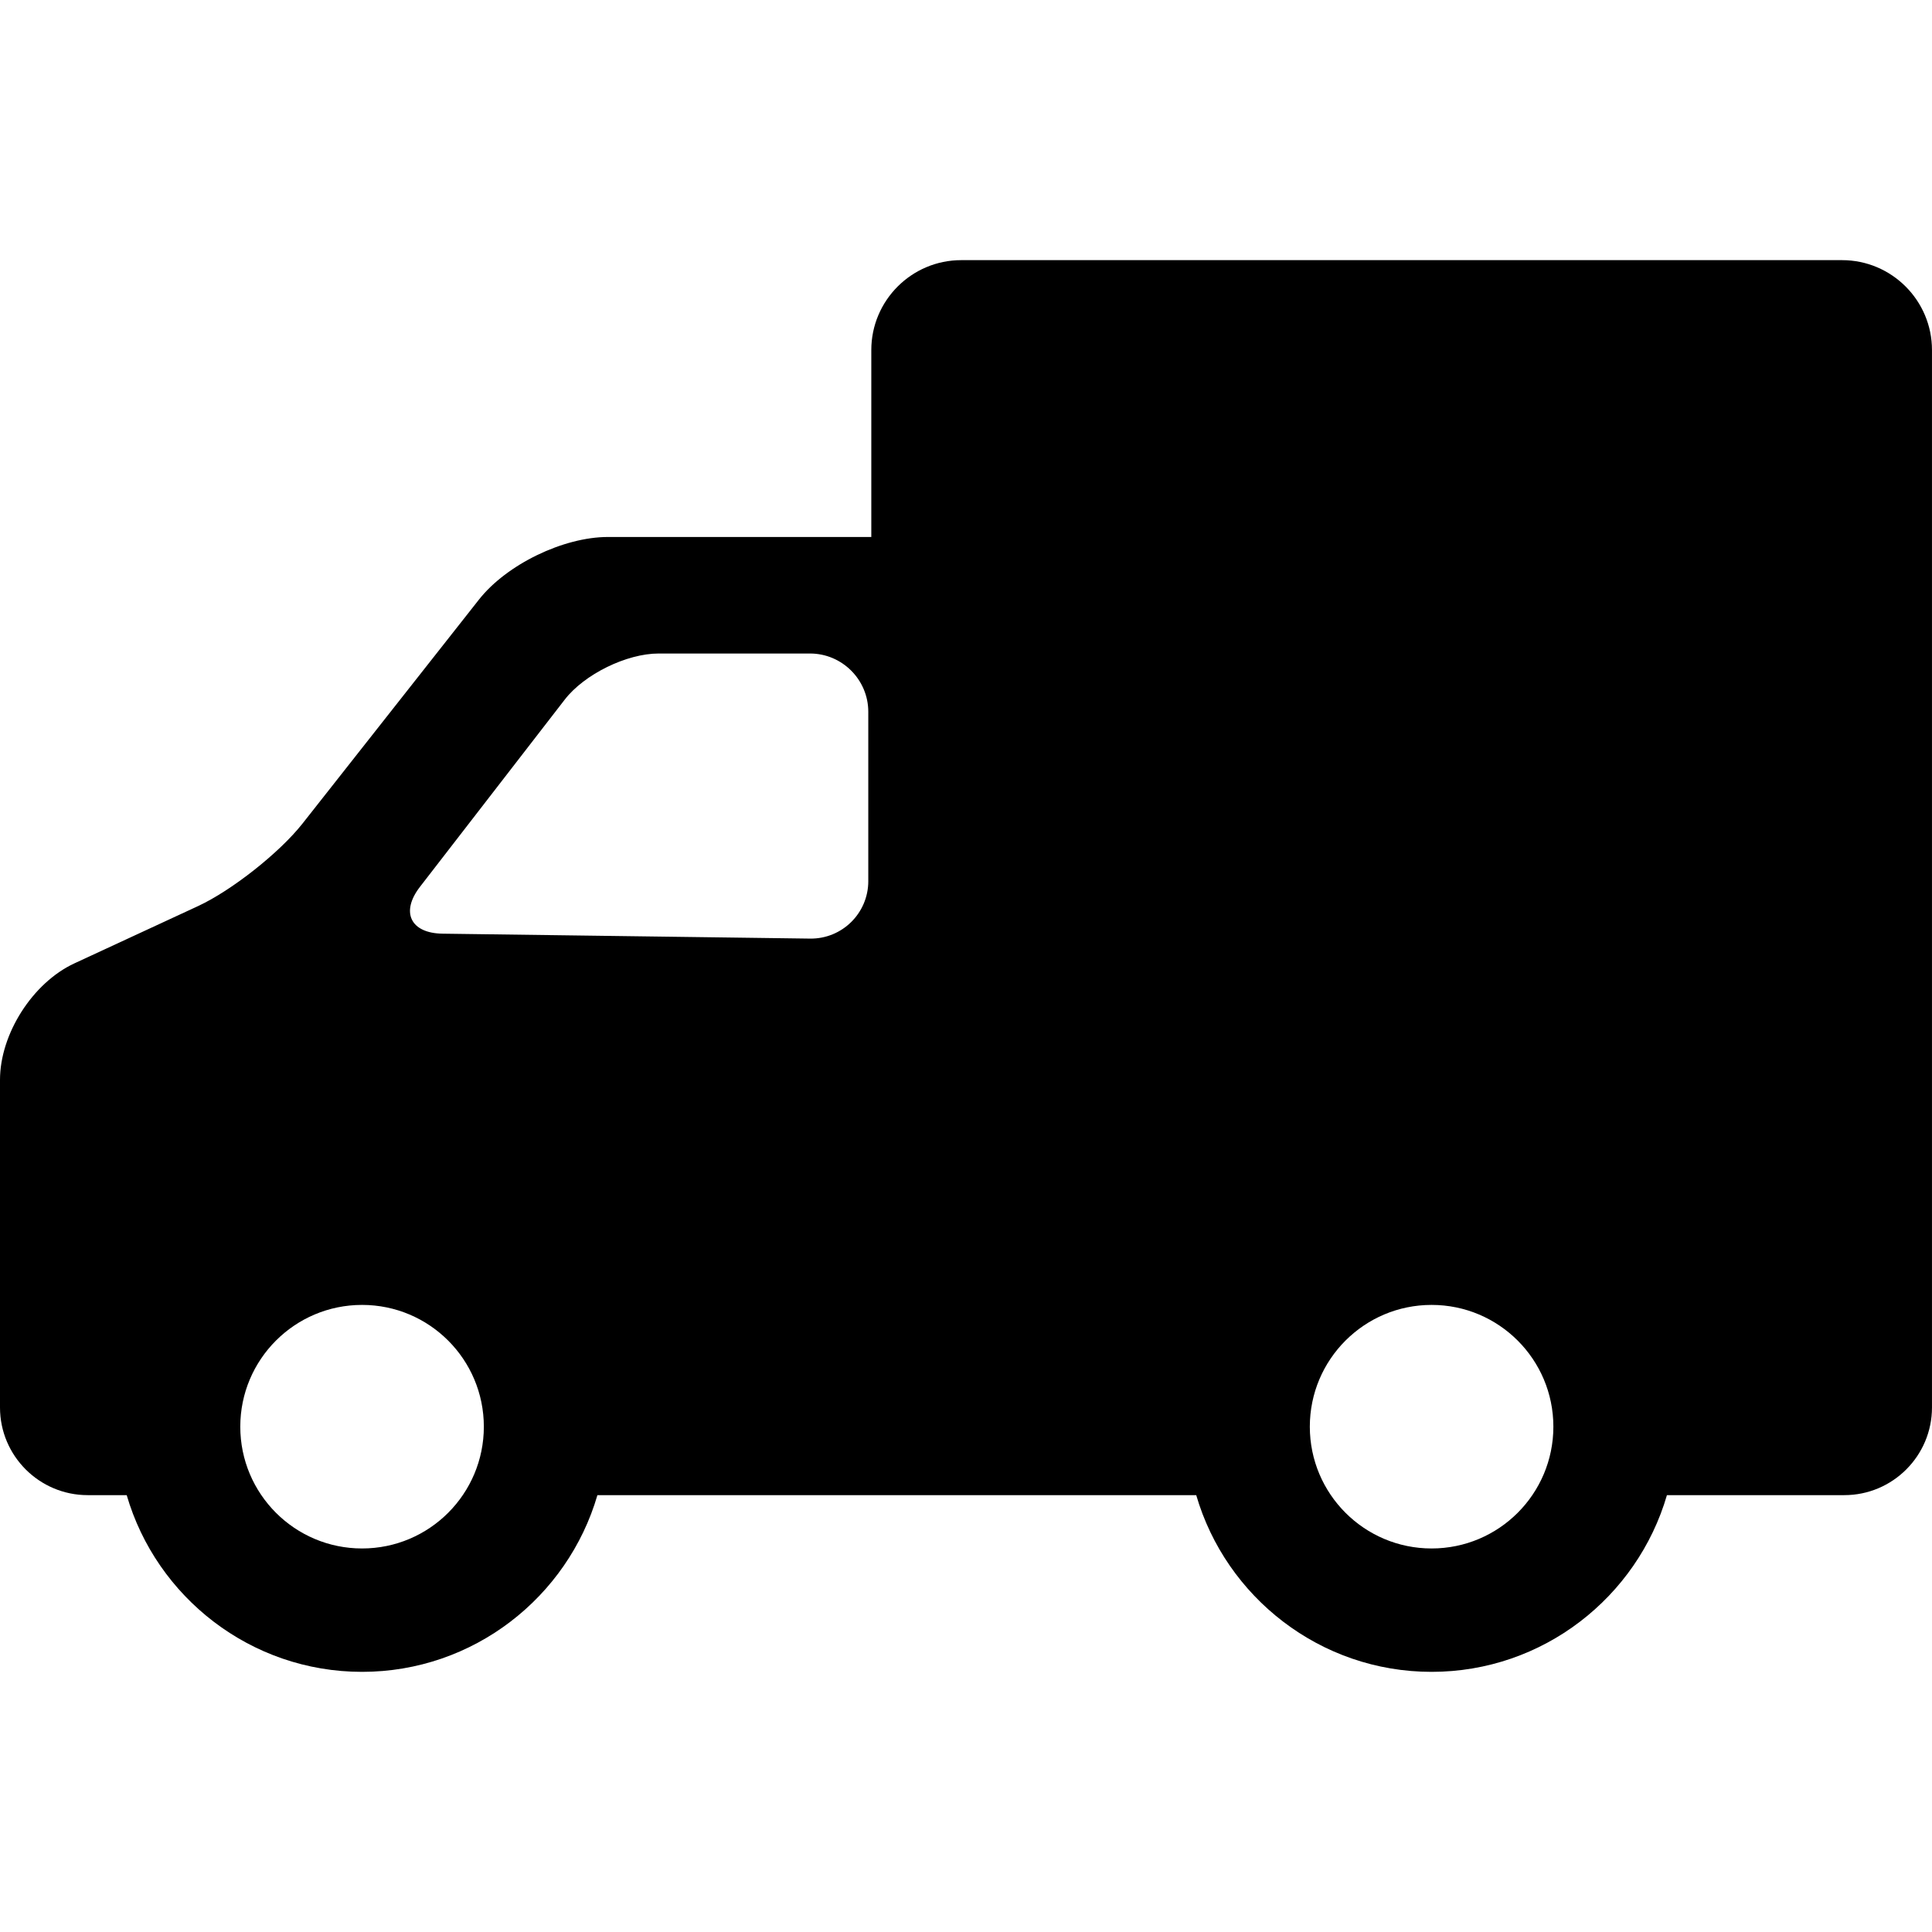 <?xml version="1.0" encoding="iso-8859-1"?>
<!-- Uploaded to: SVG Repo, www.svgrepo.com, Generator: SVG Repo Mixer Tools -->
<!DOCTYPE svg PUBLIC "-//W3C//DTD SVG 1.1//EN" "http://www.w3.org/Graphics/SVG/1.1/DTD/svg11.dtd">
<svg fill="#000000" height="800px" width="800px" version="1.1" id="Capa_1" xmlns="http://www.w3.org/2000/svg" xmlns:xlink="http://www.w3.org/1999/xlink" 
	 viewBox="0 0 259.473 259.473" xml:space="preserve">
<path d="M247.395,34.938H129.095c-6.659,0-12.077,5.418-12.077,12.077v25.103H81.654c-6.002,0-13.614,3.693-17.329,8.409
	l-23.693,30.074c-3.087,3.918-9.517,8.997-14.041,11.093l-16.588,7.684C4.393,131.975,0,138.852,0,145.034v43.994
	c0,6.492,5.281,11.773,11.773,11.773h5.243c3.989,13.694,16.644,23.733,31.609,23.733c14.965,0,27.62-10.039,31.609-23.733h80.422
	c3.989,13.694,16.645,23.733,31.609,23.733c14.965,0,27.62-10.039,31.609-23.733h23.823c6.492,0,11.773-5.281,11.773-11.773v-62.859
	V83.891V47.015C259.473,40.356,254.055,34.938,247.395,34.938z M48.626,207.963c-9.031,0-16.355-7.323-16.355-16.355
	c0-9.032,7.324-16.355,16.355-16.355c9.033,0,16.355,7.322,16.355,16.355C64.981,200.64,57.659,207.963,48.626,207.963z
	 M116.614,118.34c0,4.303-3.519,7.775-7.821,7.717l-49.354-0.662c-4.302-0.058-5.668-2.889-3.036-6.292l19.445-25.146
	c2.632-3.403,8.305-6.188,12.607-6.188h20.336c4.303,0,7.822,3.52,7.822,7.822V118.34z M192.267,207.963
	c-9.031,0-16.354-7.323-16.354-16.355c0-9.032,7.322-16.355,16.354-16.355c9.033,0,16.355,7.322,16.355,16.355
	C208.622,200.64,201.3,207.963,192.267,207.963z"/>
</svg>